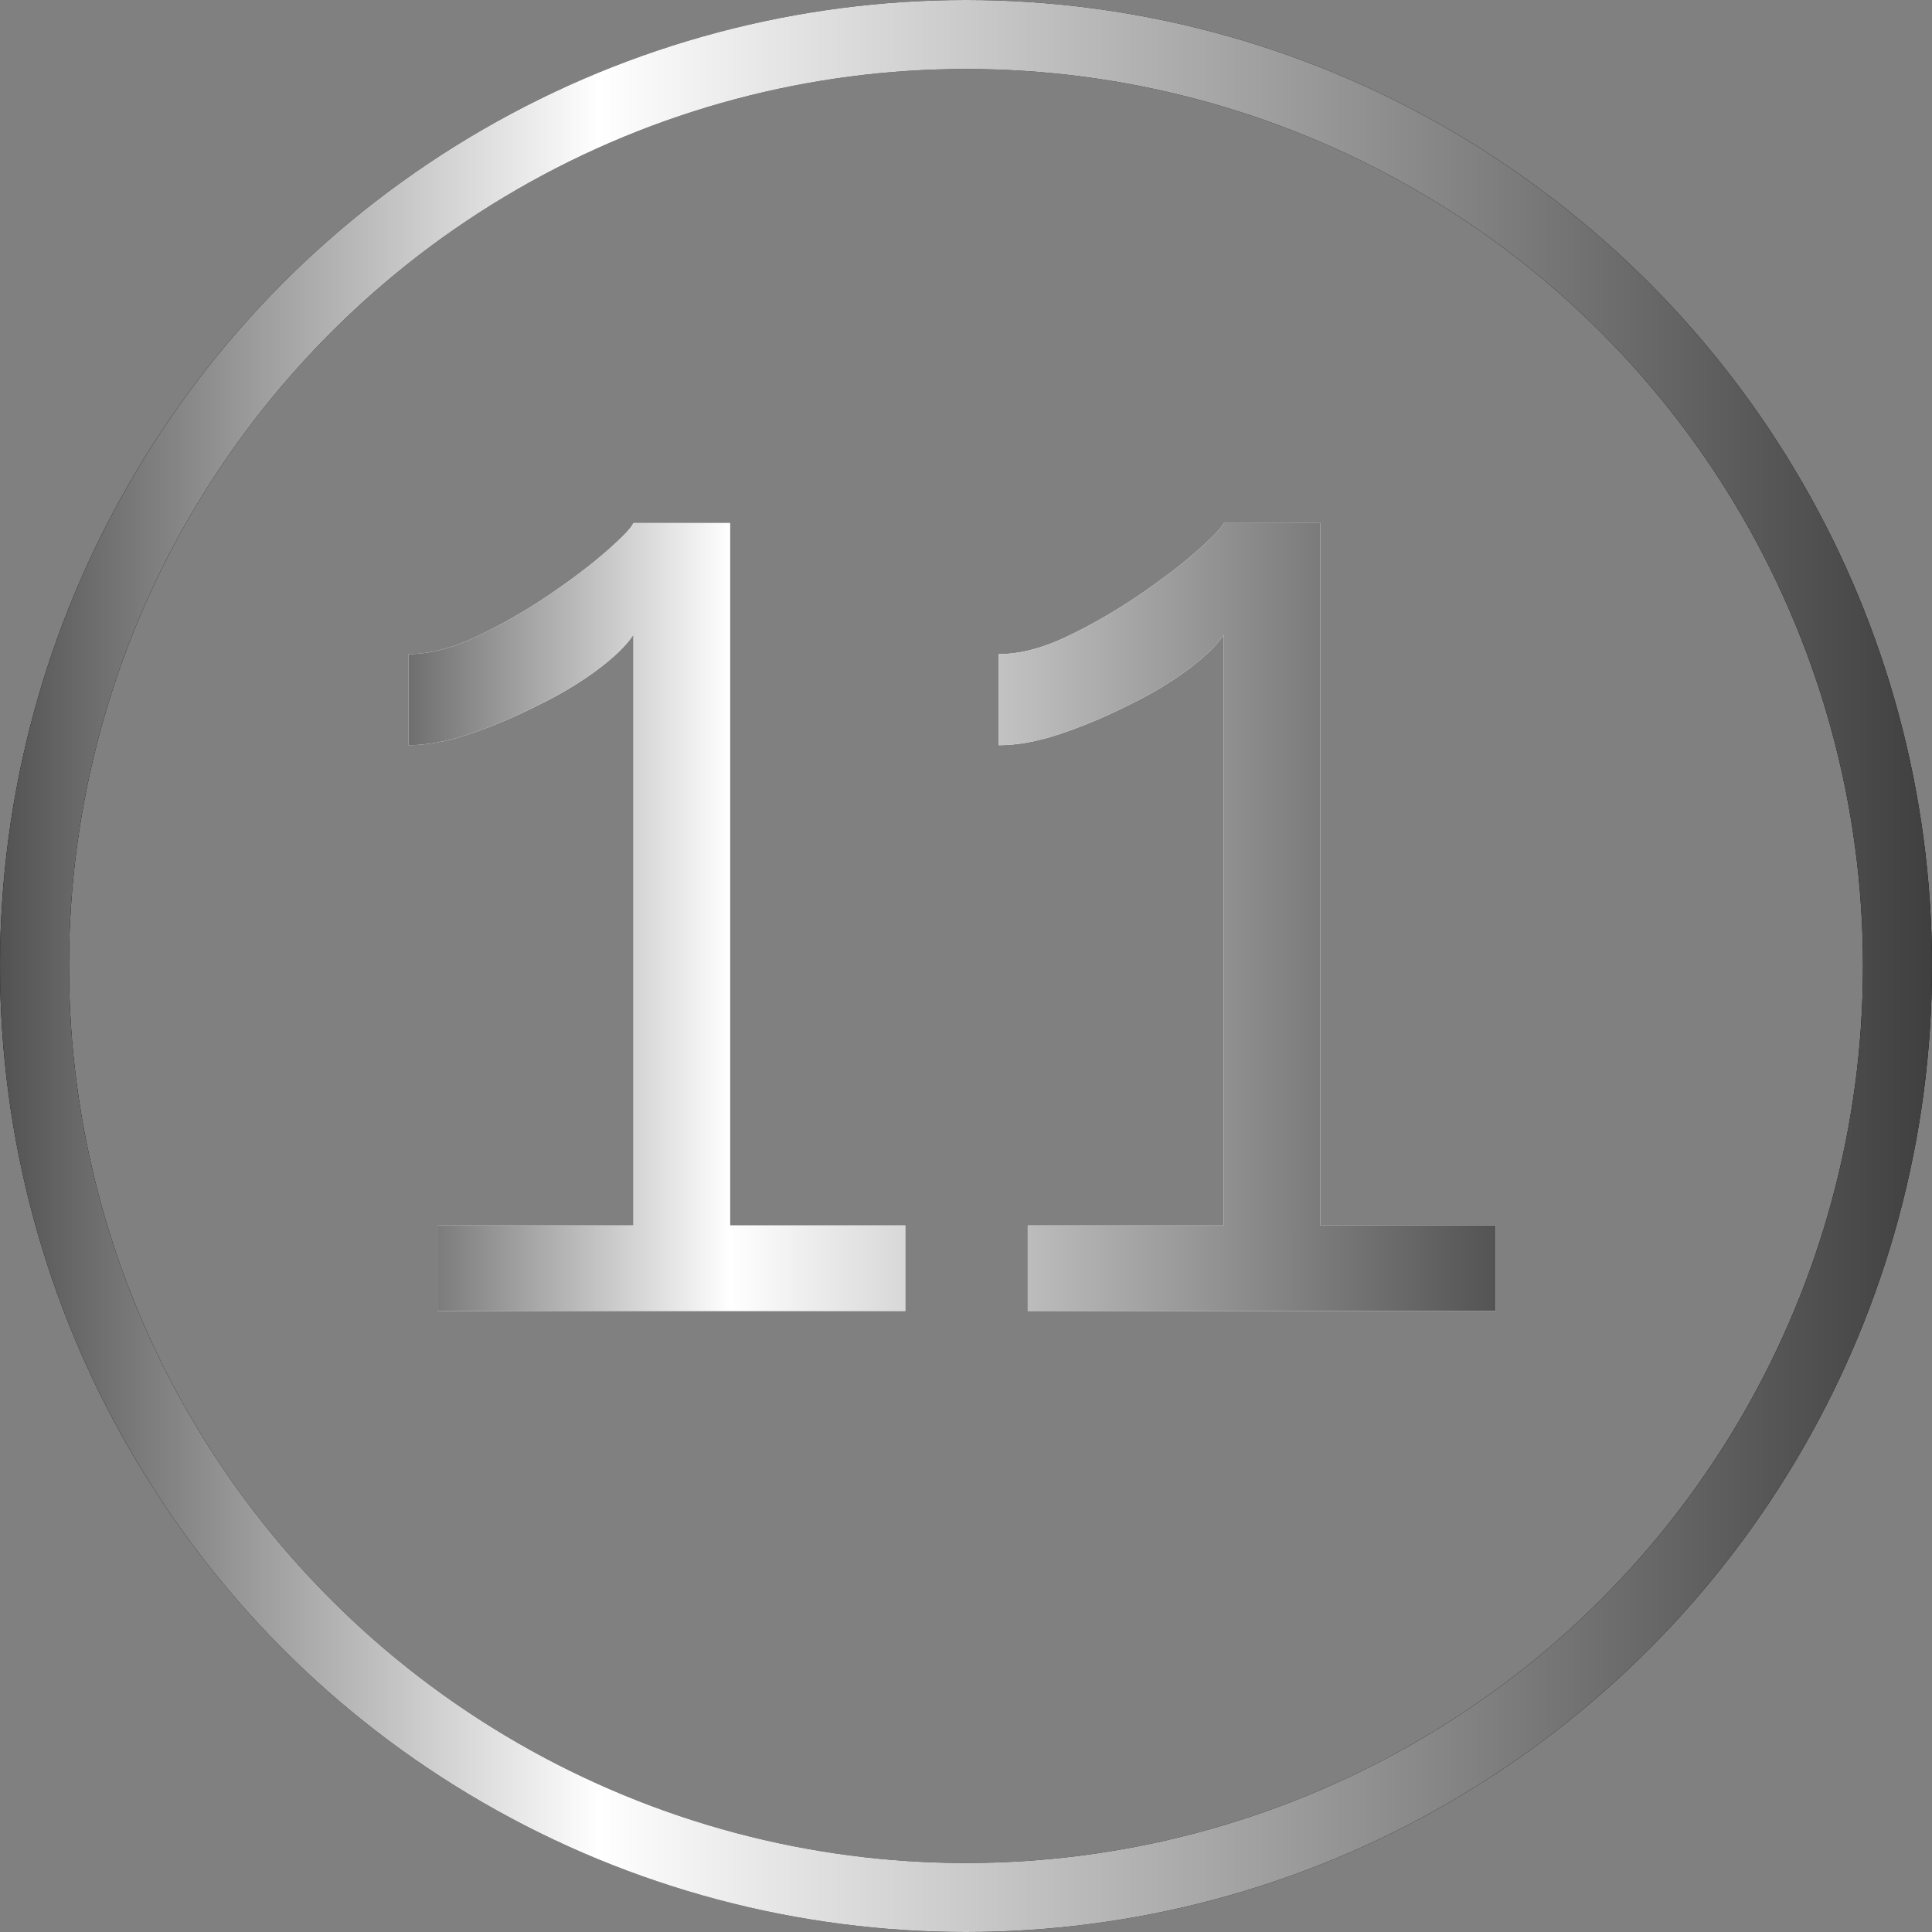<?xml version="1.0" encoding="UTF-8"?> <svg xmlns="http://www.w3.org/2000/svg" width="28" height="28" viewBox="0 0 28 28" fill="none"><rect x="0" y="0" width="28" height="28" fill="#808080" stroke="none"/><circle cx="14" cy="14" r="13.5" stroke="black"></circle><circle cx="14" cy="14" r="13.5" stroke="url(#paint0_linear_1999_2307)"></circle><path d="M13.12 17.76V19H6.34V17.76H9.18V9.2C9.073 9.36 8.893 9.533 8.64 9.72C8.387 9.907 8.093 10.08 7.76 10.24C7.44 10.4 7.12 10.533 6.8 10.64C6.48 10.747 6.187 10.8 5.92 10.8V9.48C6.227 9.48 6.56 9.393 6.92 9.22C7.28 9.047 7.627 8.847 7.96 8.62C8.293 8.393 8.573 8.18 8.8 7.98C9.027 7.78 9.153 7.647 9.18 7.58H10.58V17.76H13.12ZM21.675 17.76V19H14.895V17.76H17.735V9.2C17.628 9.36 17.448 9.533 17.195 9.72C16.941 9.907 16.648 10.08 16.315 10.24C15.995 10.4 15.675 10.533 15.355 10.64C15.035 10.747 14.741 10.8 14.475 10.8V9.48C14.781 9.48 15.115 9.393 15.475 9.22C15.835 9.047 16.181 8.847 16.515 8.62C16.848 8.393 17.128 8.18 17.355 7.98C17.581 7.78 17.708 7.647 17.735 7.58H19.135V17.76H21.675Z" fill="white"></path><path d="M13.12 17.76V19H6.34V17.76H9.18V9.2C9.073 9.36 8.893 9.533 8.64 9.72C8.387 9.907 8.093 10.08 7.76 10.24C7.44 10.4 7.12 10.533 6.8 10.64C6.48 10.747 6.187 10.8 5.92 10.8V9.48C6.227 9.48 6.56 9.393 6.92 9.22C7.28 9.047 7.627 8.847 7.96 8.62C8.293 8.393 8.573 8.18 8.8 7.98C9.027 7.78 9.153 7.647 9.18 7.58H10.58V17.76H13.12ZM21.675 17.76V19H14.895V17.76H17.735V9.2C17.628 9.36 17.448 9.533 17.195 9.72C16.941 9.907 16.648 10.08 16.315 10.24C15.995 10.4 15.675 10.533 15.355 10.64C15.035 10.747 14.741 10.8 14.475 10.8V9.48C14.781 9.48 15.115 9.393 15.475 9.22C15.835 9.047 16.181 8.847 16.515 8.62C16.848 8.393 17.128 8.18 17.355 7.98C17.581 7.78 17.708 7.647 17.735 7.58H19.135V17.76H21.675Z" fill="url(#paint1_linear_1999_2307)"></path><defs><linearGradient id="paint0_linear_1999_2307" x1="0" y1="14" x2="28" y2="14" gradientUnits="userSpaceOnUse"><stop stop-color="#525252"></stop><stop offset="0.31" stop-color="white"></stop><stop offset="1" stop-color="#3F3F3F"></stop></linearGradient><linearGradient id="paint1_linear_1999_2307" x1="5" y1="12" x2="23" y2="12" gradientUnits="userSpaceOnUse"><stop stop-color="#525252"></stop><stop offset="0.31" stop-color="white"></stop><stop offset="1" stop-color="#3F3F3F"></stop></linearGradient></defs></svg> 
